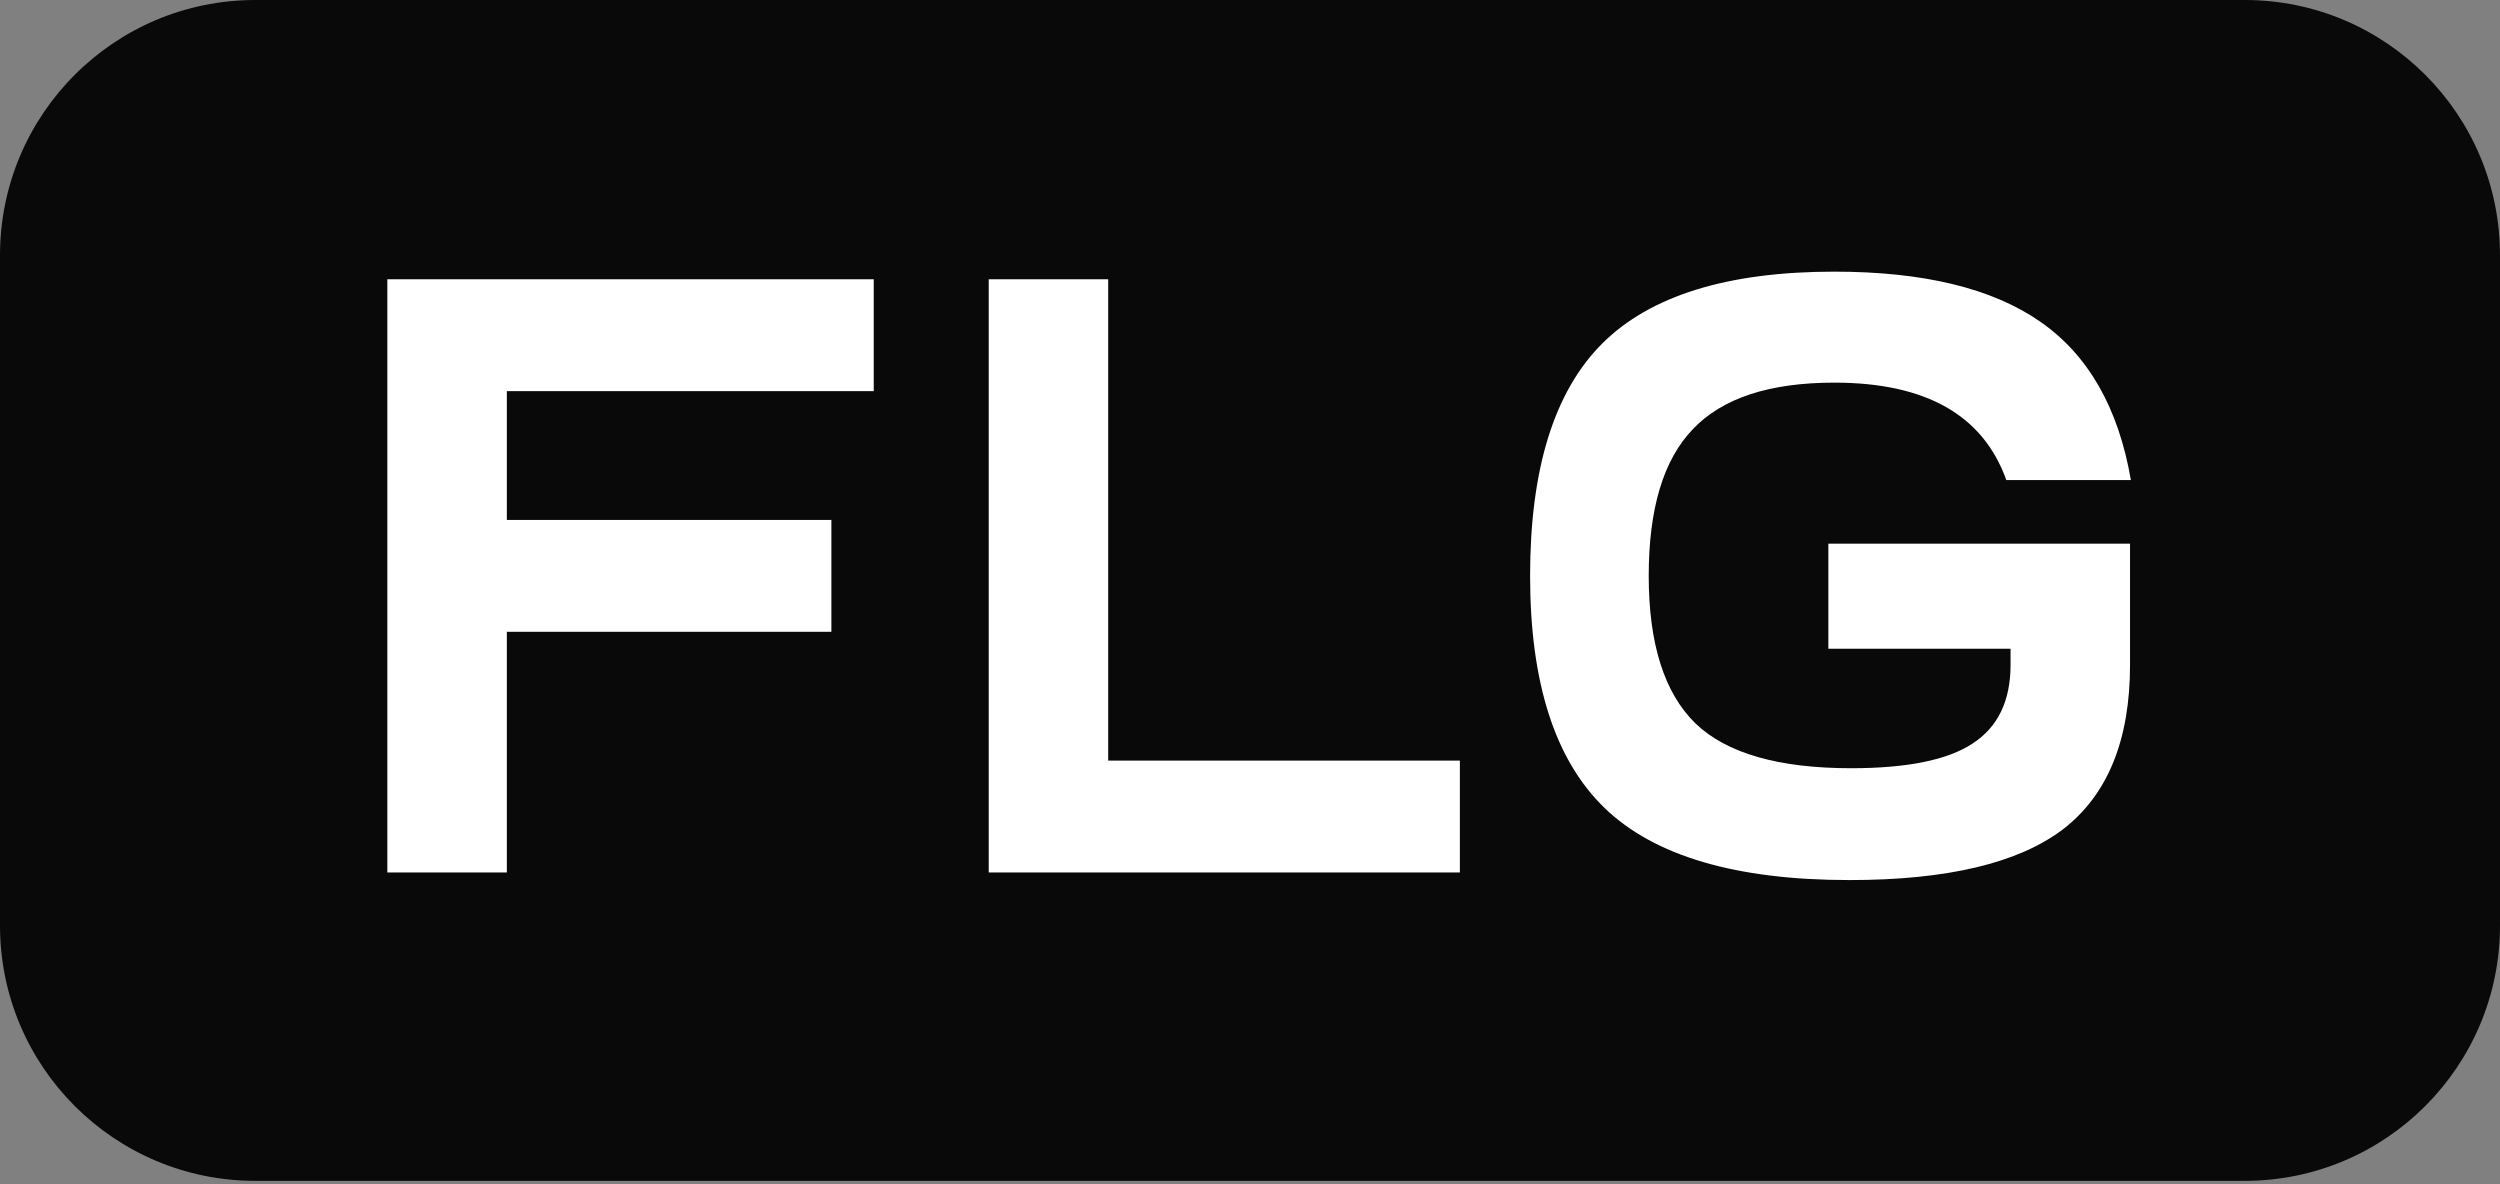 <?xml version="1.0" encoding="UTF-8"?> <svg xmlns="http://www.w3.org/2000/svg" width="76" height="36" viewBox="0 0 76 36" fill="none"><rect x="0" y="0" width="76" height="36" fill="#808080" stroke="none"/><path d="M68.238 0H7.762C3.475 0 0 3.475 0 7.762V28.136C0 32.423 3.475 35.898 7.762 35.898H68.238C72.525 35.898 76 32.423 76 28.136V7.762C76 3.475 72.525 0 68.238 0Z" fill="#090909"></path><path d="M15.408 26.522H11.775V8.49H26.562V11.89H15.408V15.806H25.274V19.206H15.408V26.522ZM30.057 26.522V8.49H33.689V23.122H44.38V26.522H30.057ZM48.781 24.564C47.27 23.104 46.515 20.752 46.515 17.506C46.515 14.26 47.245 11.907 48.704 10.447C50.164 8.988 52.517 8.258 55.762 8.258C58.476 8.258 60.563 8.764 62.022 9.778C63.482 10.791 64.401 12.397 64.779 14.595H60.992C60.288 12.62 58.545 11.632 55.762 11.632C53.788 11.632 52.354 12.105 51.461 13.049C50.568 13.977 50.121 15.462 50.121 17.506C50.121 19.567 50.593 21.061 51.538 21.988C52.482 22.898 54.062 23.354 56.278 23.354C57.978 23.354 59.206 23.104 59.962 22.606C60.734 22.108 61.121 21.31 61.121 20.211V19.721H55.582V16.527H64.753V20.211C64.753 22.495 64.075 24.161 62.718 25.208C61.361 26.239 59.197 26.754 56.226 26.754C52.775 26.754 50.293 26.024 48.781 24.564Z" fill="white"></path></svg> 